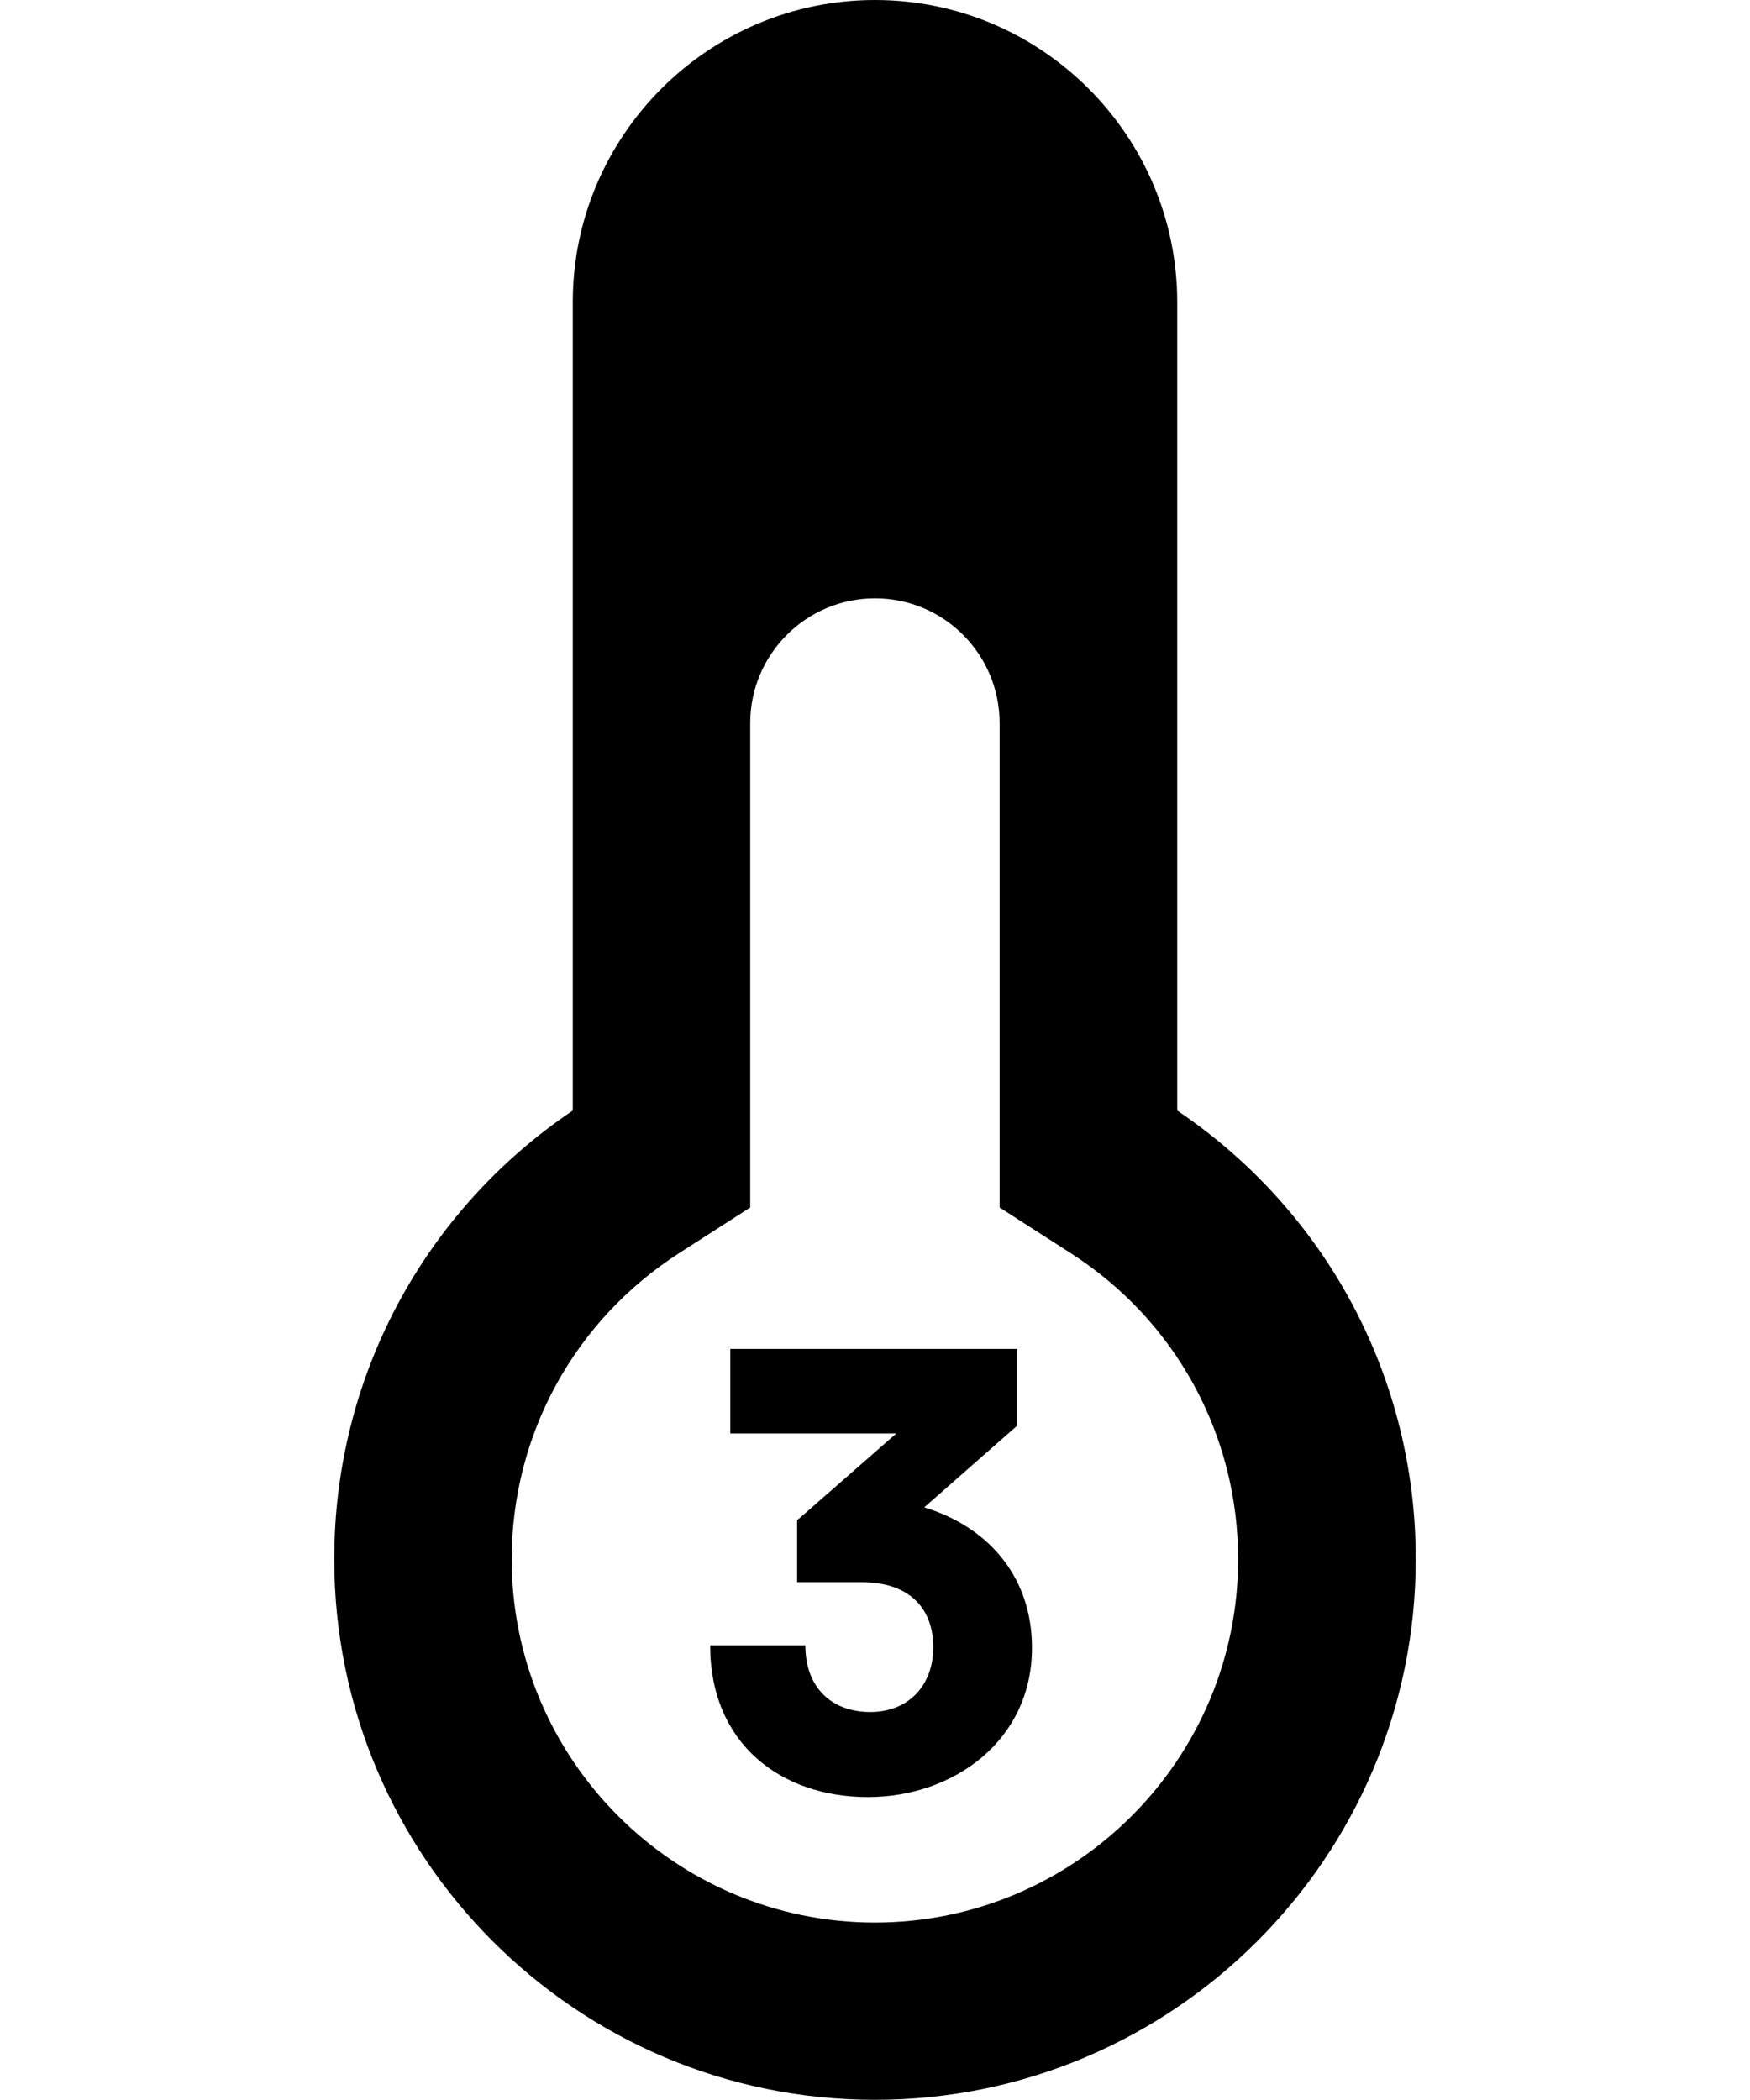 <?xml version="1.0" encoding="UTF-8"?>
<svg id="_レイヤー_1" data-name="レイヤー_1" xmlns="http://www.w3.org/2000/svg" viewBox="0 0 100 120">
  <path d="M67.27,63.46V17.27C67.27,7.75,59.52,0,50,0s-17.27,7.75-17.27,17.27v46.19c-8.55,5.77-13.63,15.29-13.63,25.63,0,17.05,13.86,30.9,30.9,30.9s30.9-13.86,30.9-30.9c0-10.34-5.08-19.86-13.63-25.63ZM50,109.86c-11.45,0-20.76-9.31-20.76-20.76,0-7.11,3.58-13.65,9.58-17.5l4.05-2.6v-27.68c0-3.93,3.19-7.13,7.13-7.13s7.12,3.2,7.12,7.13v27.68l4.05,2.6c6,3.84,9.58,10.38,9.58,17.5,0,11.45-9.31,20.76-20.76,20.76Z"/>
  <path d="M52.82,86.13l5.3-4.66v-4.39h-16.39v4.83h9.49l-5.47,4.79c-.07.07-.14.1-.2.17v3.54h3.67c2.96,0,4.11,1.7,4.11,3.71,0,2.24-1.46,3.71-3.6,3.71s-3.71-1.33-3.71-3.81h-5.44c0,5.68,4.11,8.67,9.01,8.67s9.38-3.23,9.38-8.53c0-4.28-2.75-7-6.15-8.02Z"/>
</svg>